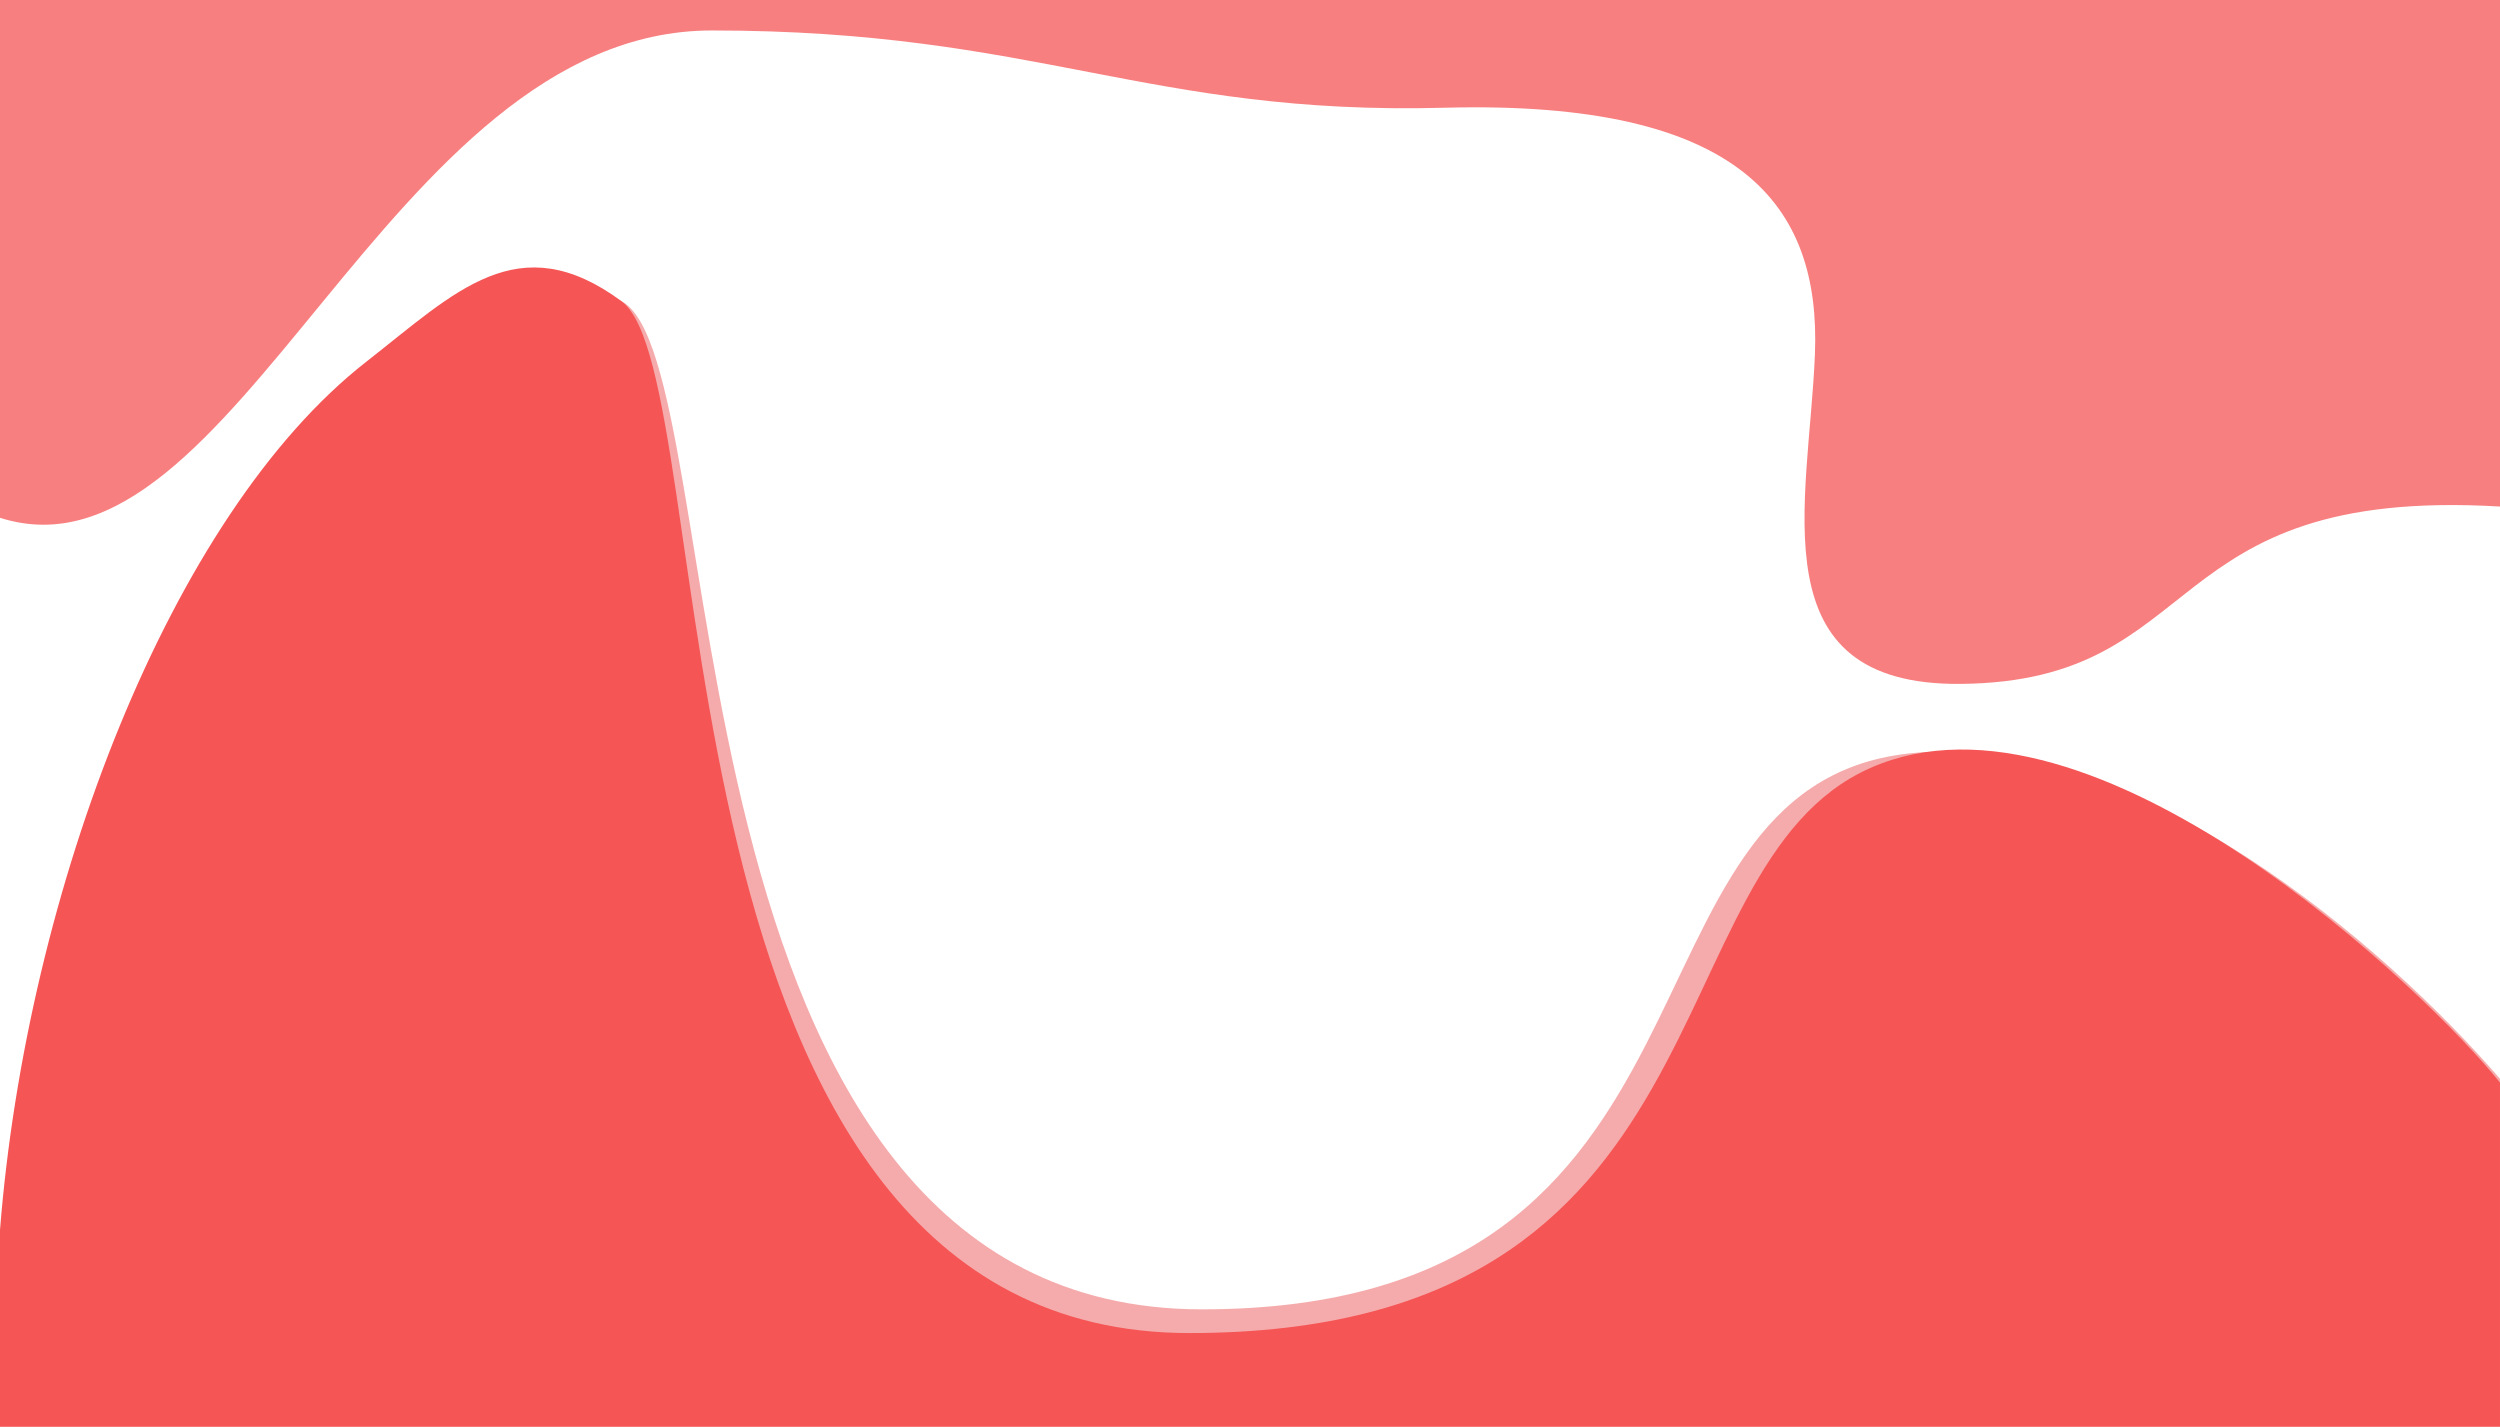 <svg xmlns="http://www.w3.org/2000/svg" width="2880" height="1644" viewBox="0 0 2880 1644">
    <g fill="none" fill-rule="evenodd">
        <path fill="#F5ABAB" d="M716 347c132.25 69.747 34.441 1161.366 668.5 1161.366s459.06-600.682 814.305-640.344c261.32-29.175 549.695 222.52 681.195 374.757v396.51L0 1634.903c103.253-545.13 224.516-927.065 363.79-1145.81C428.212 387.91 583.75 277.254 716 347z"/>
        <path fill="#F55555" d="M716 347c119 87.766 19.941 1188.68 654 1188.68s527.649-537.317 784.649-650.98c257-113.664 644.673 261.028 725.351 362.464v396.51H0V1417c30.867-391 196.15-823.92 421.93-1000.253C524.703 336.481 597 259.234 716 347z"/>
        <path fill="#F87F7F" d="M820 35.101c375 0 501.653 98.104 844.336 89.012 342.683-9.091 433.265 112.878 426.464 283.806-6.8 170.929-67.713 382.492 168.575 379.929 286.133-3.105 222.734-227.73 620.625-204.317V0H0v596.5C271.79 683.2 445 35.101 820 35.101z"/>
    </g>
</svg>
